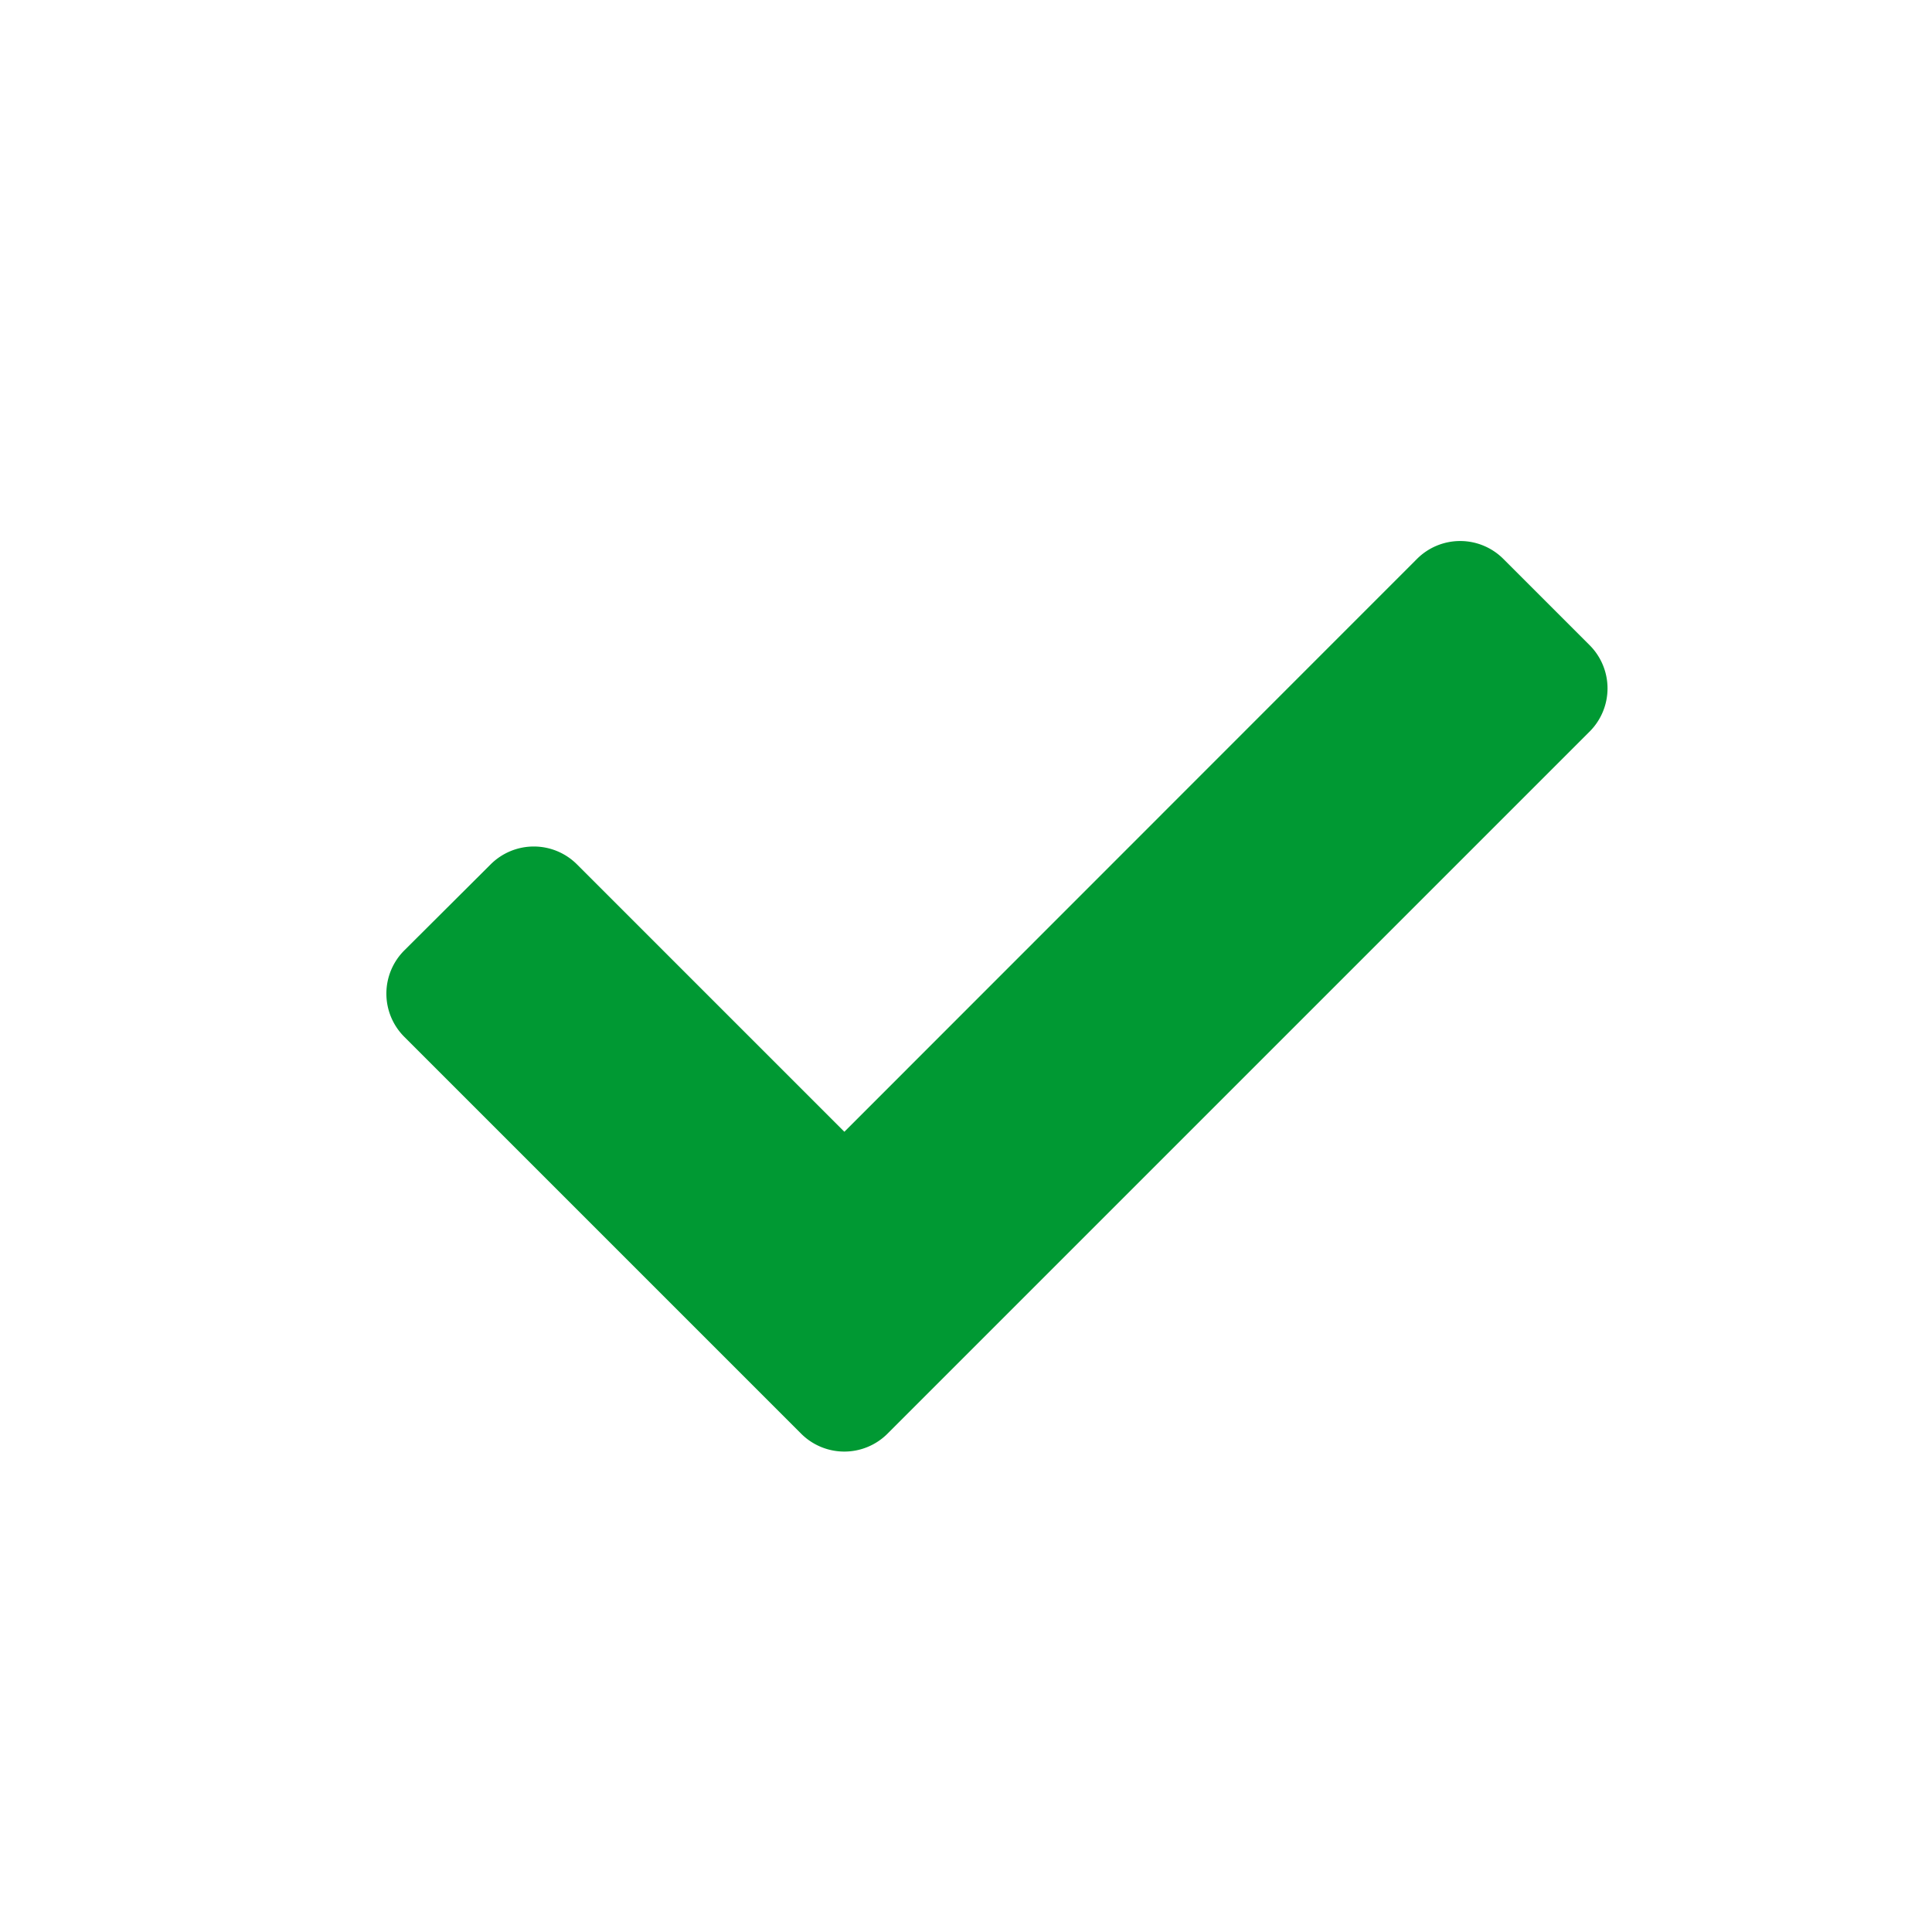 <svg xmlns="http://www.w3.org/2000/svg" width="25" height="25" viewBox="0 0 25 25">
  <g id="Gruppe_7642" data-name="Gruppe 7642" transform="translate(-993 -548)">
    <rect id="Rechteck_4891" data-name="Rechteck 4891" width="25" height="25" transform="translate(993 548)" fill="none"/>
    <g id="Gruppe_7522" data-name="Gruppe 7522" transform="translate(979.221 534.59)">
      <path id="Icon_awesome-check-circle" data-name="Icon awesome-check-circle" d="M12.369,20.907l9.086-9.086a.79.79,0,0,0,0-1.117L20.338,9.587a.79.79,0,0,0-1.117,0L11.811,17l-3.46-3.46a.79.79,0,0,0-1.117,0L6.116,14.654a.79.79,0,0,0,0,1.117l5.136,5.136a.79.79,0,0,0,1.117,0Z" transform="translate(12.894 11.055)" fill="#093"/>
    </g>
  </g>
</svg>
